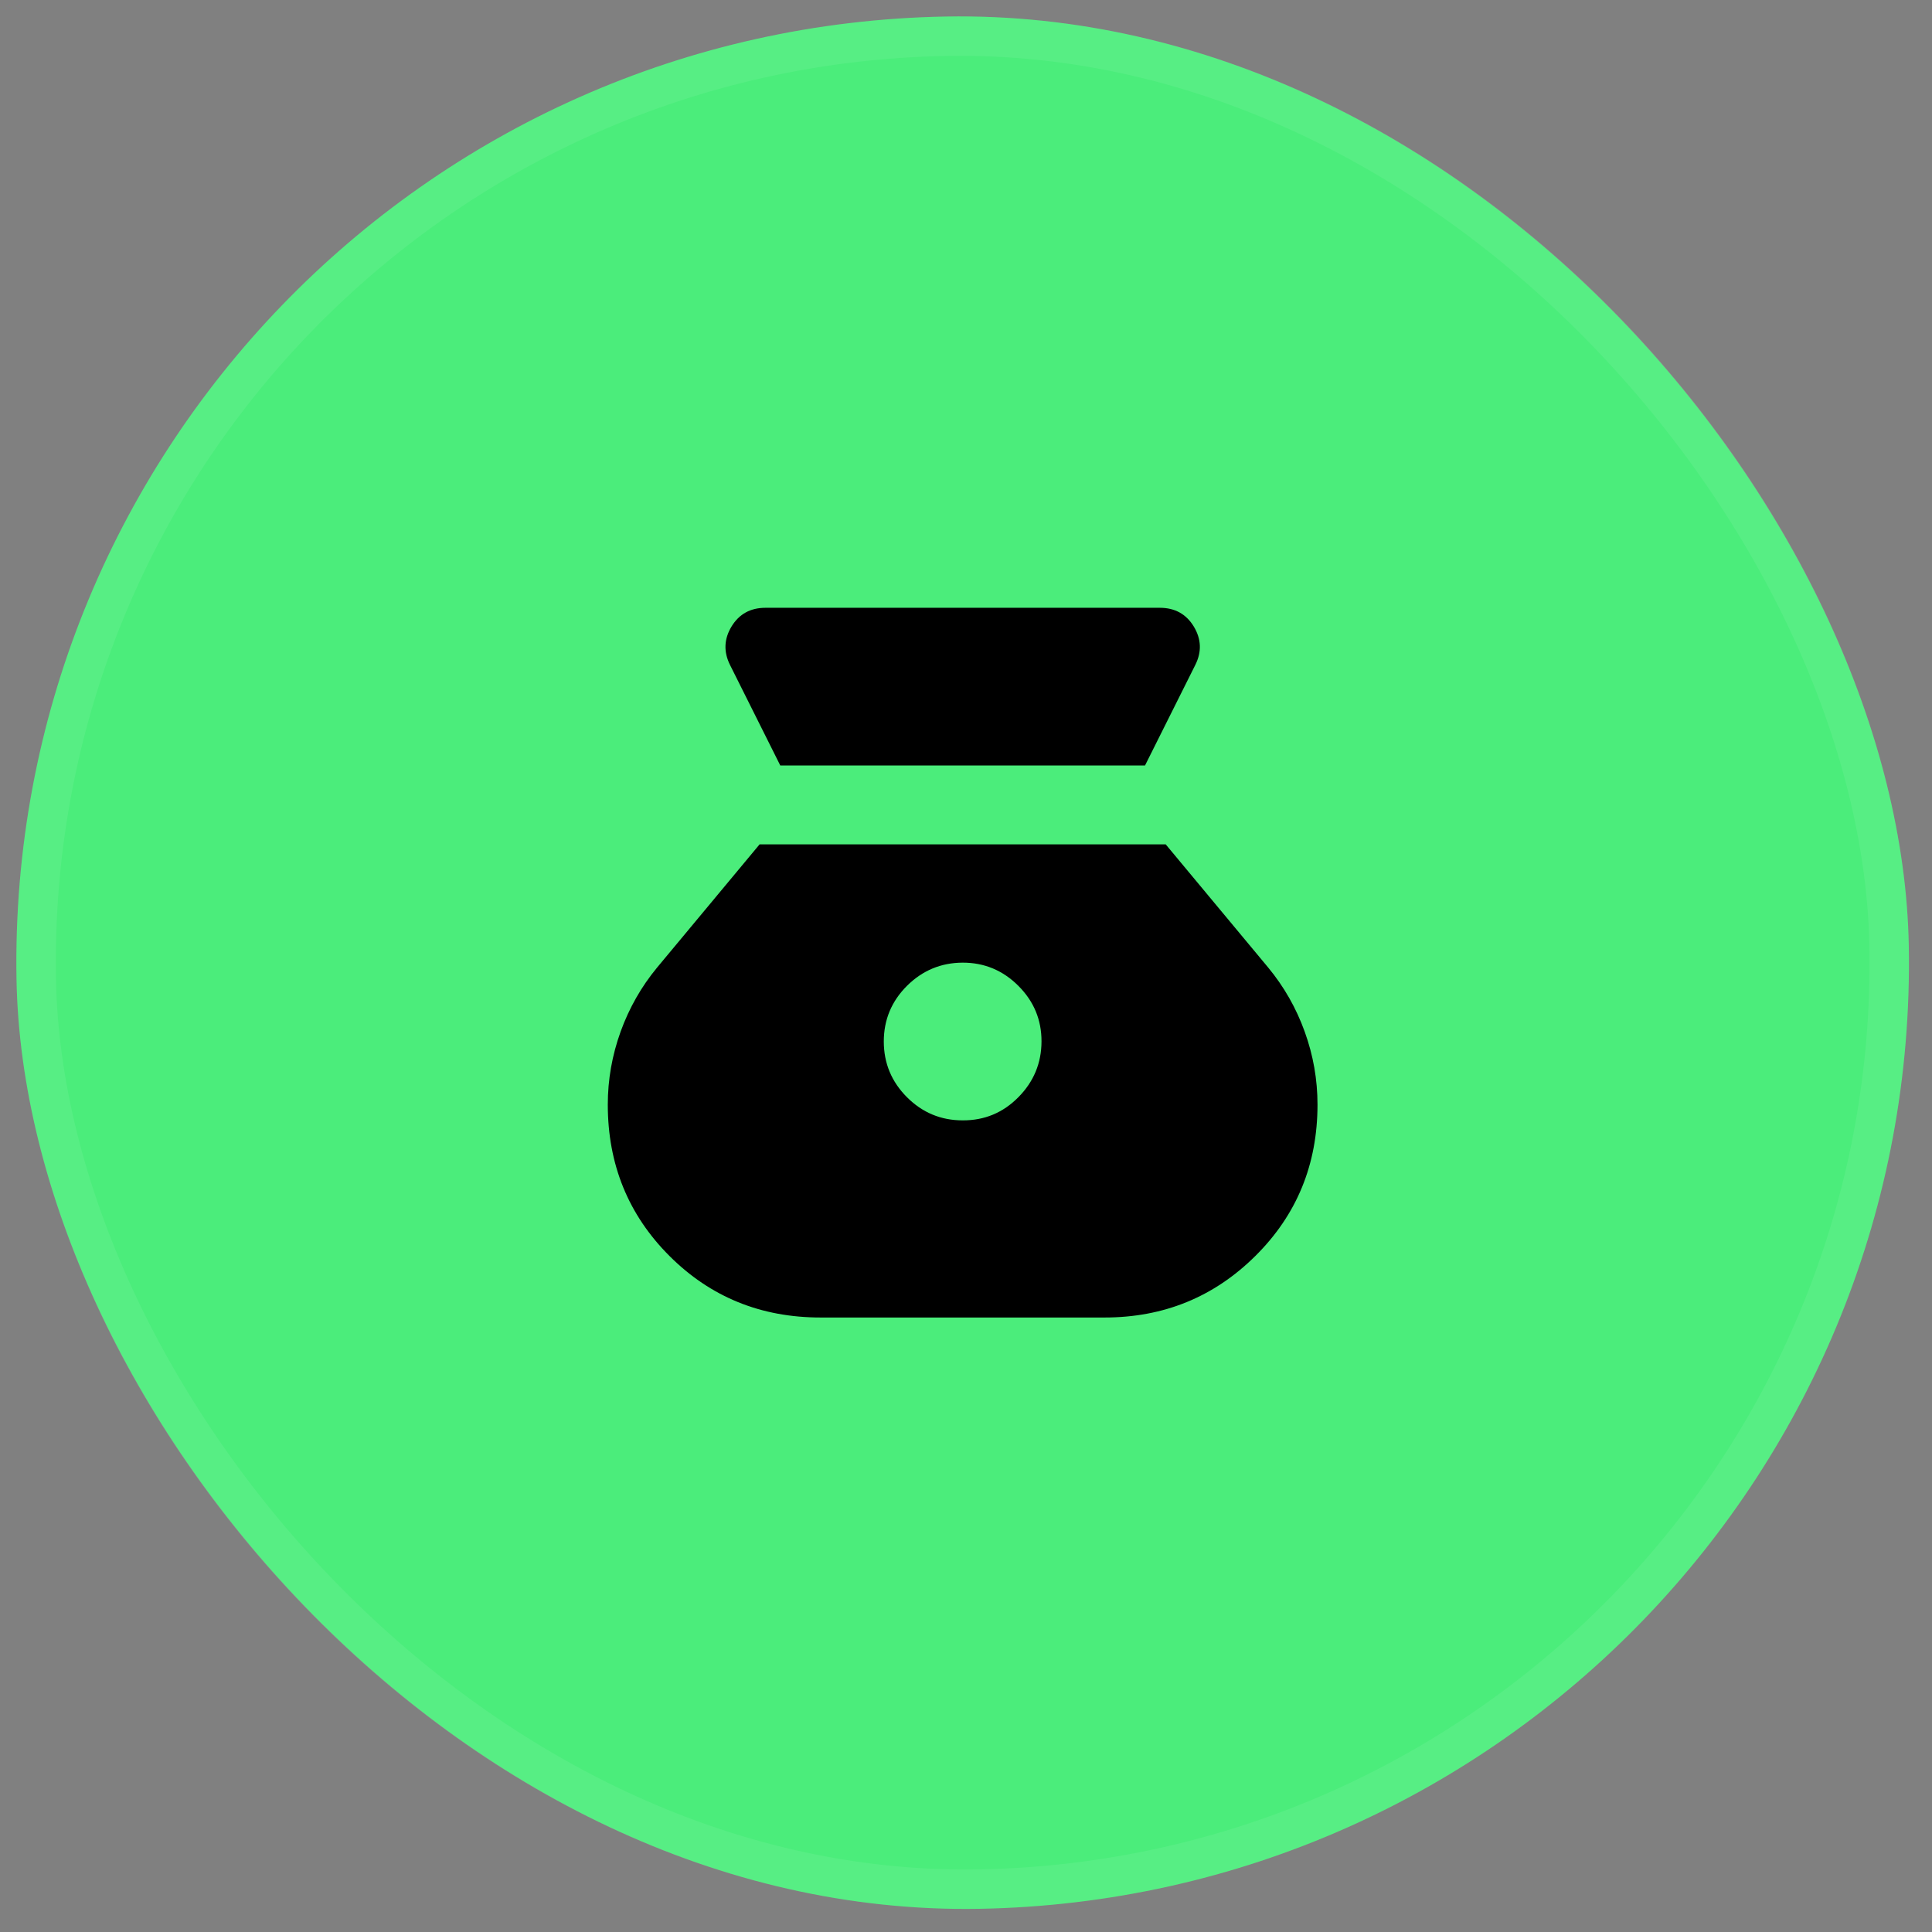 <svg width="49" height="49" viewBox="0 0 49 49" fill="none" xmlns="http://www.w3.org/2000/svg">
<rect x="0" y="0" width="49" height="49" fill="#808080" stroke="none"/>
<rect y="0.838" width="48" height="48" rx="24" transform="rotate(-1 0 0.838)" fill="#4BED7B"/>
<rect x="0.509" y="1.329" width="47" height="47" rx="23.5" transform="rotate(-1 0.509 1.329)" stroke="white" stroke-opacity="0.07"/>
<path d="M24.415 28.415C23.865 28.415 23.395 28.22 23.003 27.828C22.612 27.437 22.416 26.966 22.415 26.415C22.415 25.865 22.611 25.394 23.003 25.003C23.396 24.613 23.867 24.417 24.415 24.415C24.964 24.414 25.435 24.61 25.828 25.003C26.222 25.397 26.417 25.867 26.415 26.415C26.413 26.963 26.218 27.434 25.828 27.828C25.439 28.222 24.968 28.418 24.415 28.415ZM19.79 19.415L29.04 19.415L30.315 16.865C30.482 16.532 30.469 16.207 30.277 15.89C30.085 15.574 29.798 15.415 29.415 15.415L19.415 15.415C19.032 15.415 18.745 15.574 18.553 15.89C18.362 16.207 18.349 16.532 18.515 16.865L19.79 19.415ZM20.815 33.415L28.015 33.415C29.515 33.415 30.79 32.895 31.84 31.853C32.89 30.812 33.415 29.533 33.415 28.015C33.415 27.382 33.307 26.765 33.09 26.165C32.874 25.565 32.565 25.024 32.165 24.54L29.565 21.415L19.265 21.415L16.665 24.54C16.265 25.024 15.957 25.565 15.74 26.165C15.524 26.765 15.415 27.382 15.415 28.015C15.415 29.532 15.936 30.811 16.978 31.853C18.02 32.895 19.299 33.416 20.815 33.415Z" fill="black"/>
</svg>
